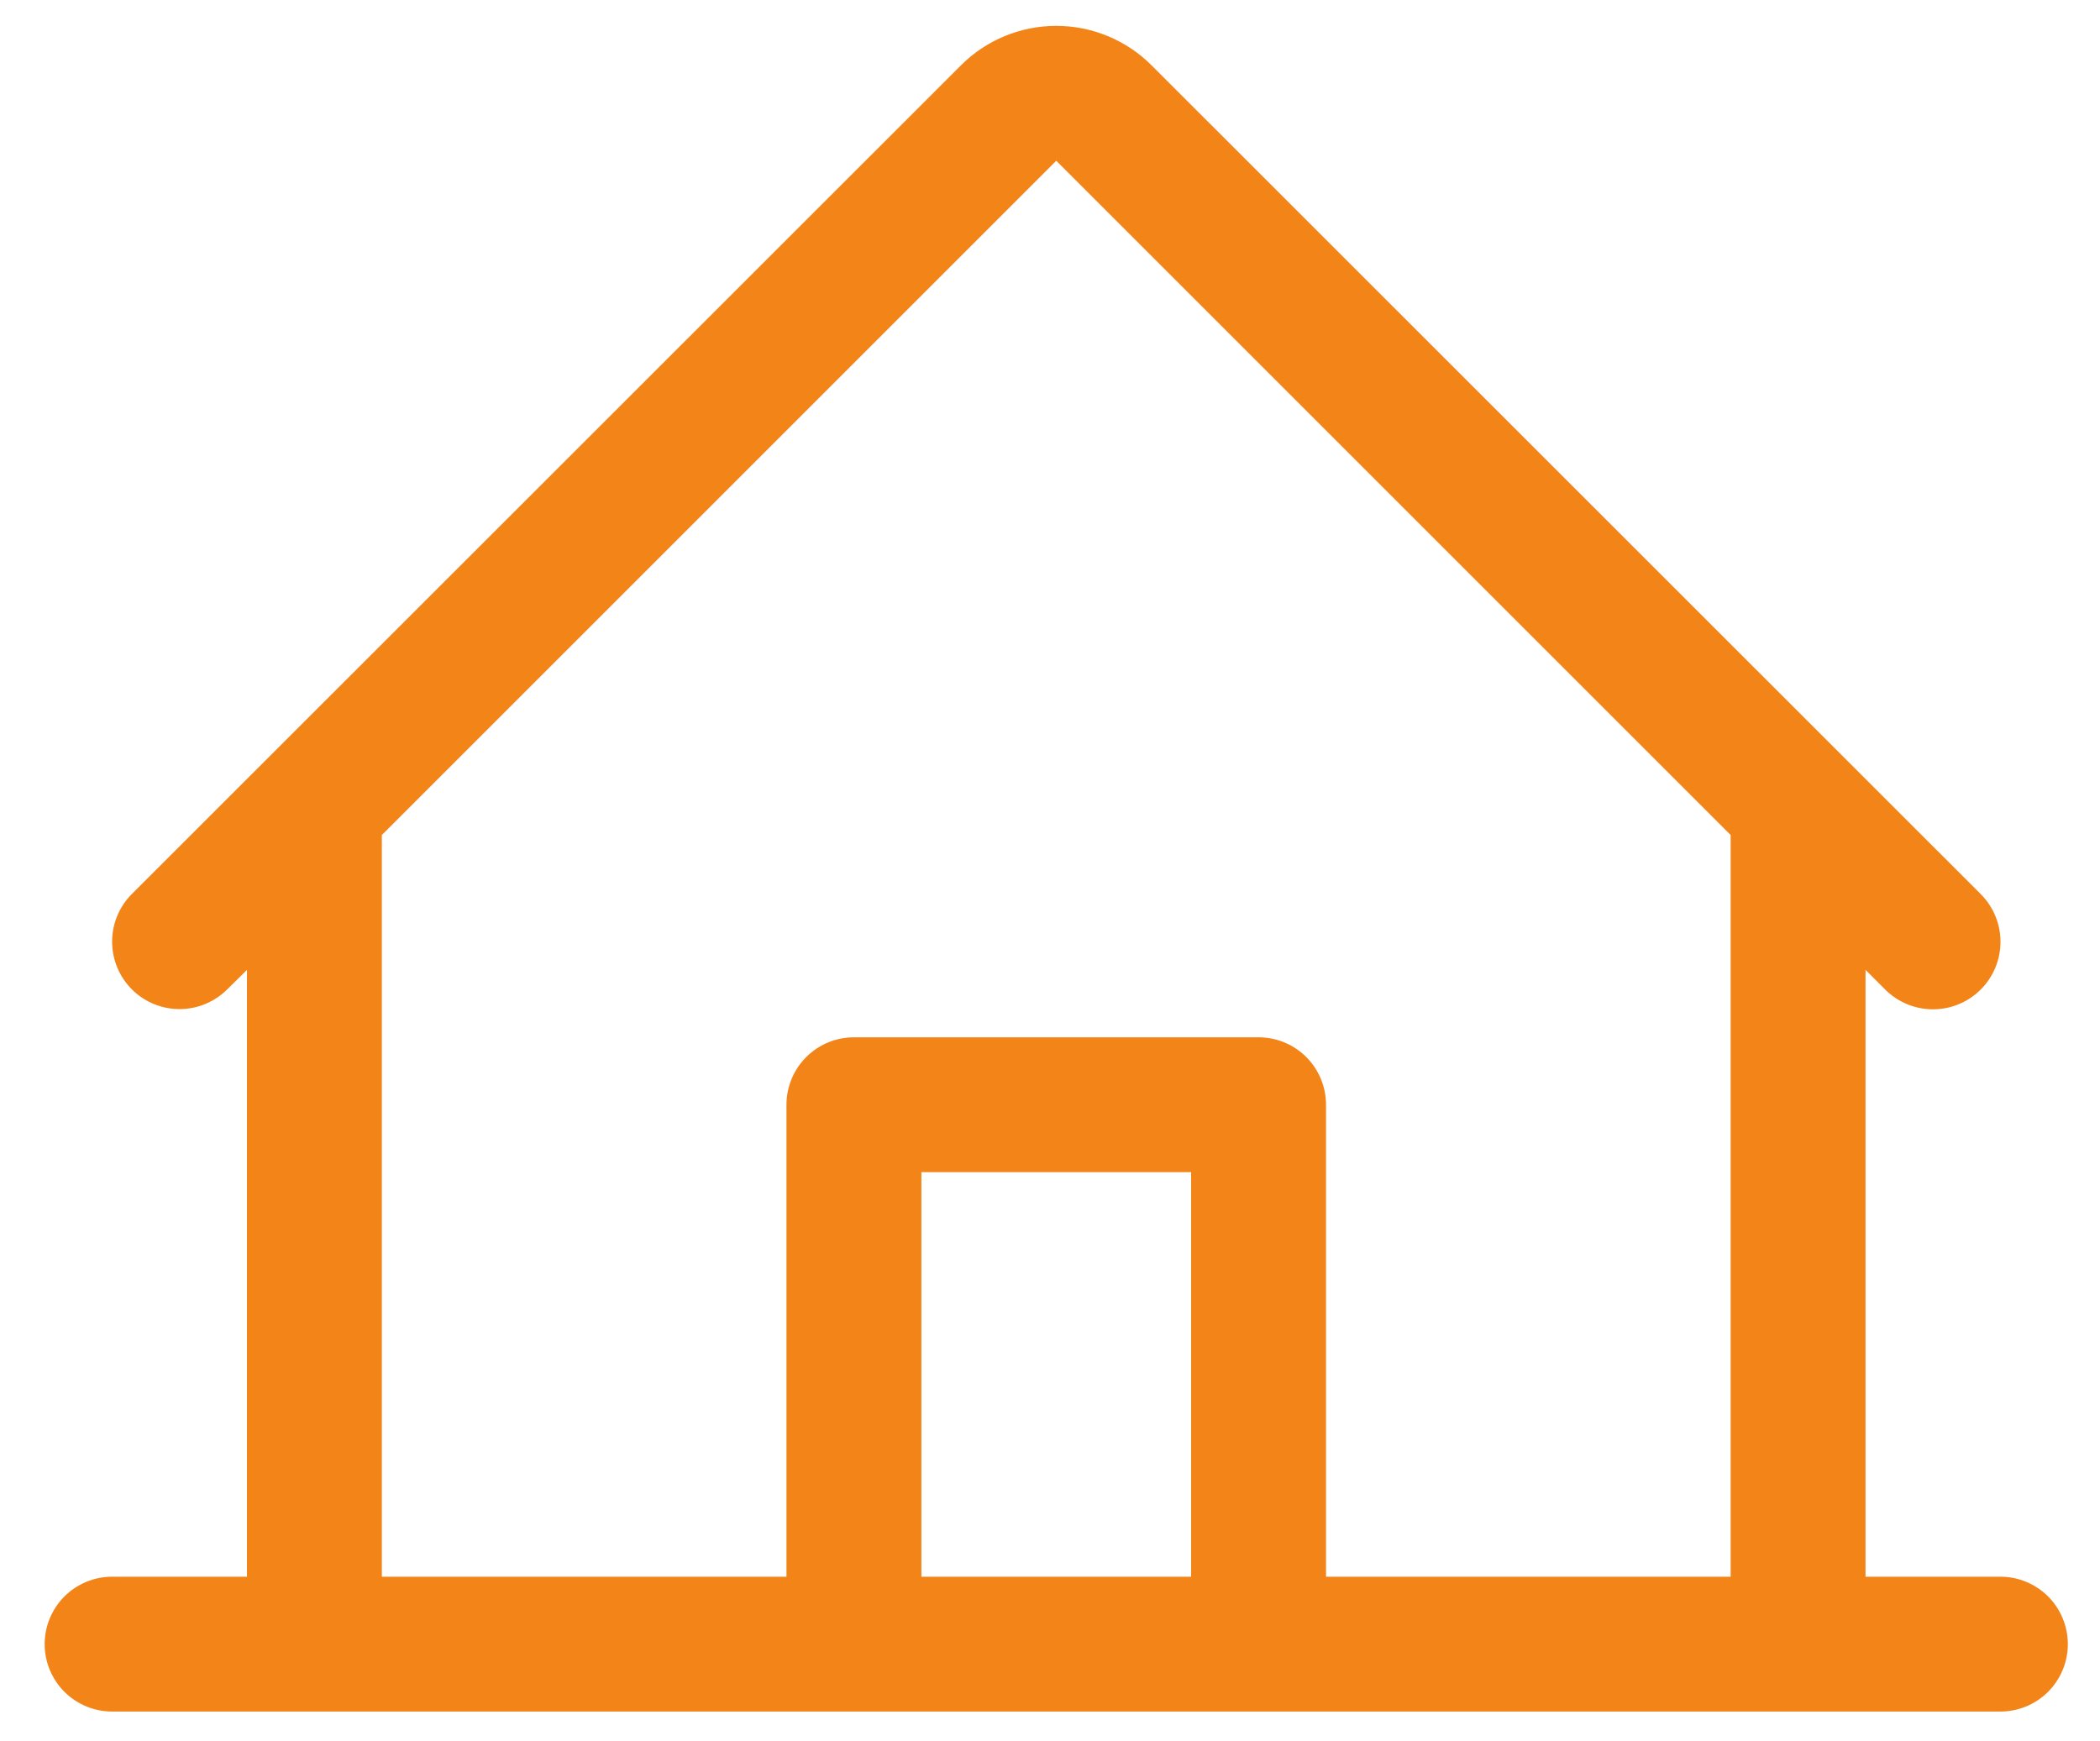 <svg width="41" height="34" viewBox="0 0 41 34" fill="none" xmlns="http://www.w3.org/2000/svg">
<path d="M39.055 30.789H36.422V18.939L36.807 19.324C37.055 19.571 37.39 19.71 37.74 19.709C38.09 19.709 38.425 19.57 38.672 19.322C38.919 19.075 39.058 18.739 39.057 18.39C39.057 18.04 38.918 17.705 38.67 17.458L22.483 1.276C21.99 0.782 21.32 0.505 20.622 0.505C19.924 0.505 19.254 0.782 18.761 1.276L2.574 17.458C2.327 17.705 2.188 18.04 2.189 18.389C2.189 18.738 2.328 19.073 2.575 19.32C2.822 19.567 3.157 19.705 3.506 19.705C3.855 19.705 4.19 19.566 4.437 19.319L4.822 18.939V30.789H2.189C1.84 30.789 1.505 30.928 1.258 31.174C1.011 31.422 0.872 31.756 0.872 32.106C0.872 32.455 1.011 32.79 1.258 33.037C1.505 33.283 1.84 33.422 2.189 33.422H39.055C39.405 33.422 39.739 33.283 39.986 33.037C40.233 32.79 40.372 32.455 40.372 32.106C40.372 31.756 40.233 31.422 39.986 31.174C39.739 30.928 39.405 30.789 39.055 30.789ZM7.455 16.306L20.622 3.139L33.789 16.306V30.789H25.889V21.572C25.889 21.223 25.75 20.888 25.503 20.641C25.256 20.394 24.921 20.256 24.572 20.256H16.672C16.323 20.256 15.988 20.394 15.741 20.641C15.494 20.888 15.355 21.223 15.355 21.572V30.789H7.455V16.306ZM23.255 30.789H17.989V22.889H23.255V30.789Z" fill="#F38418"/>
</svg>
